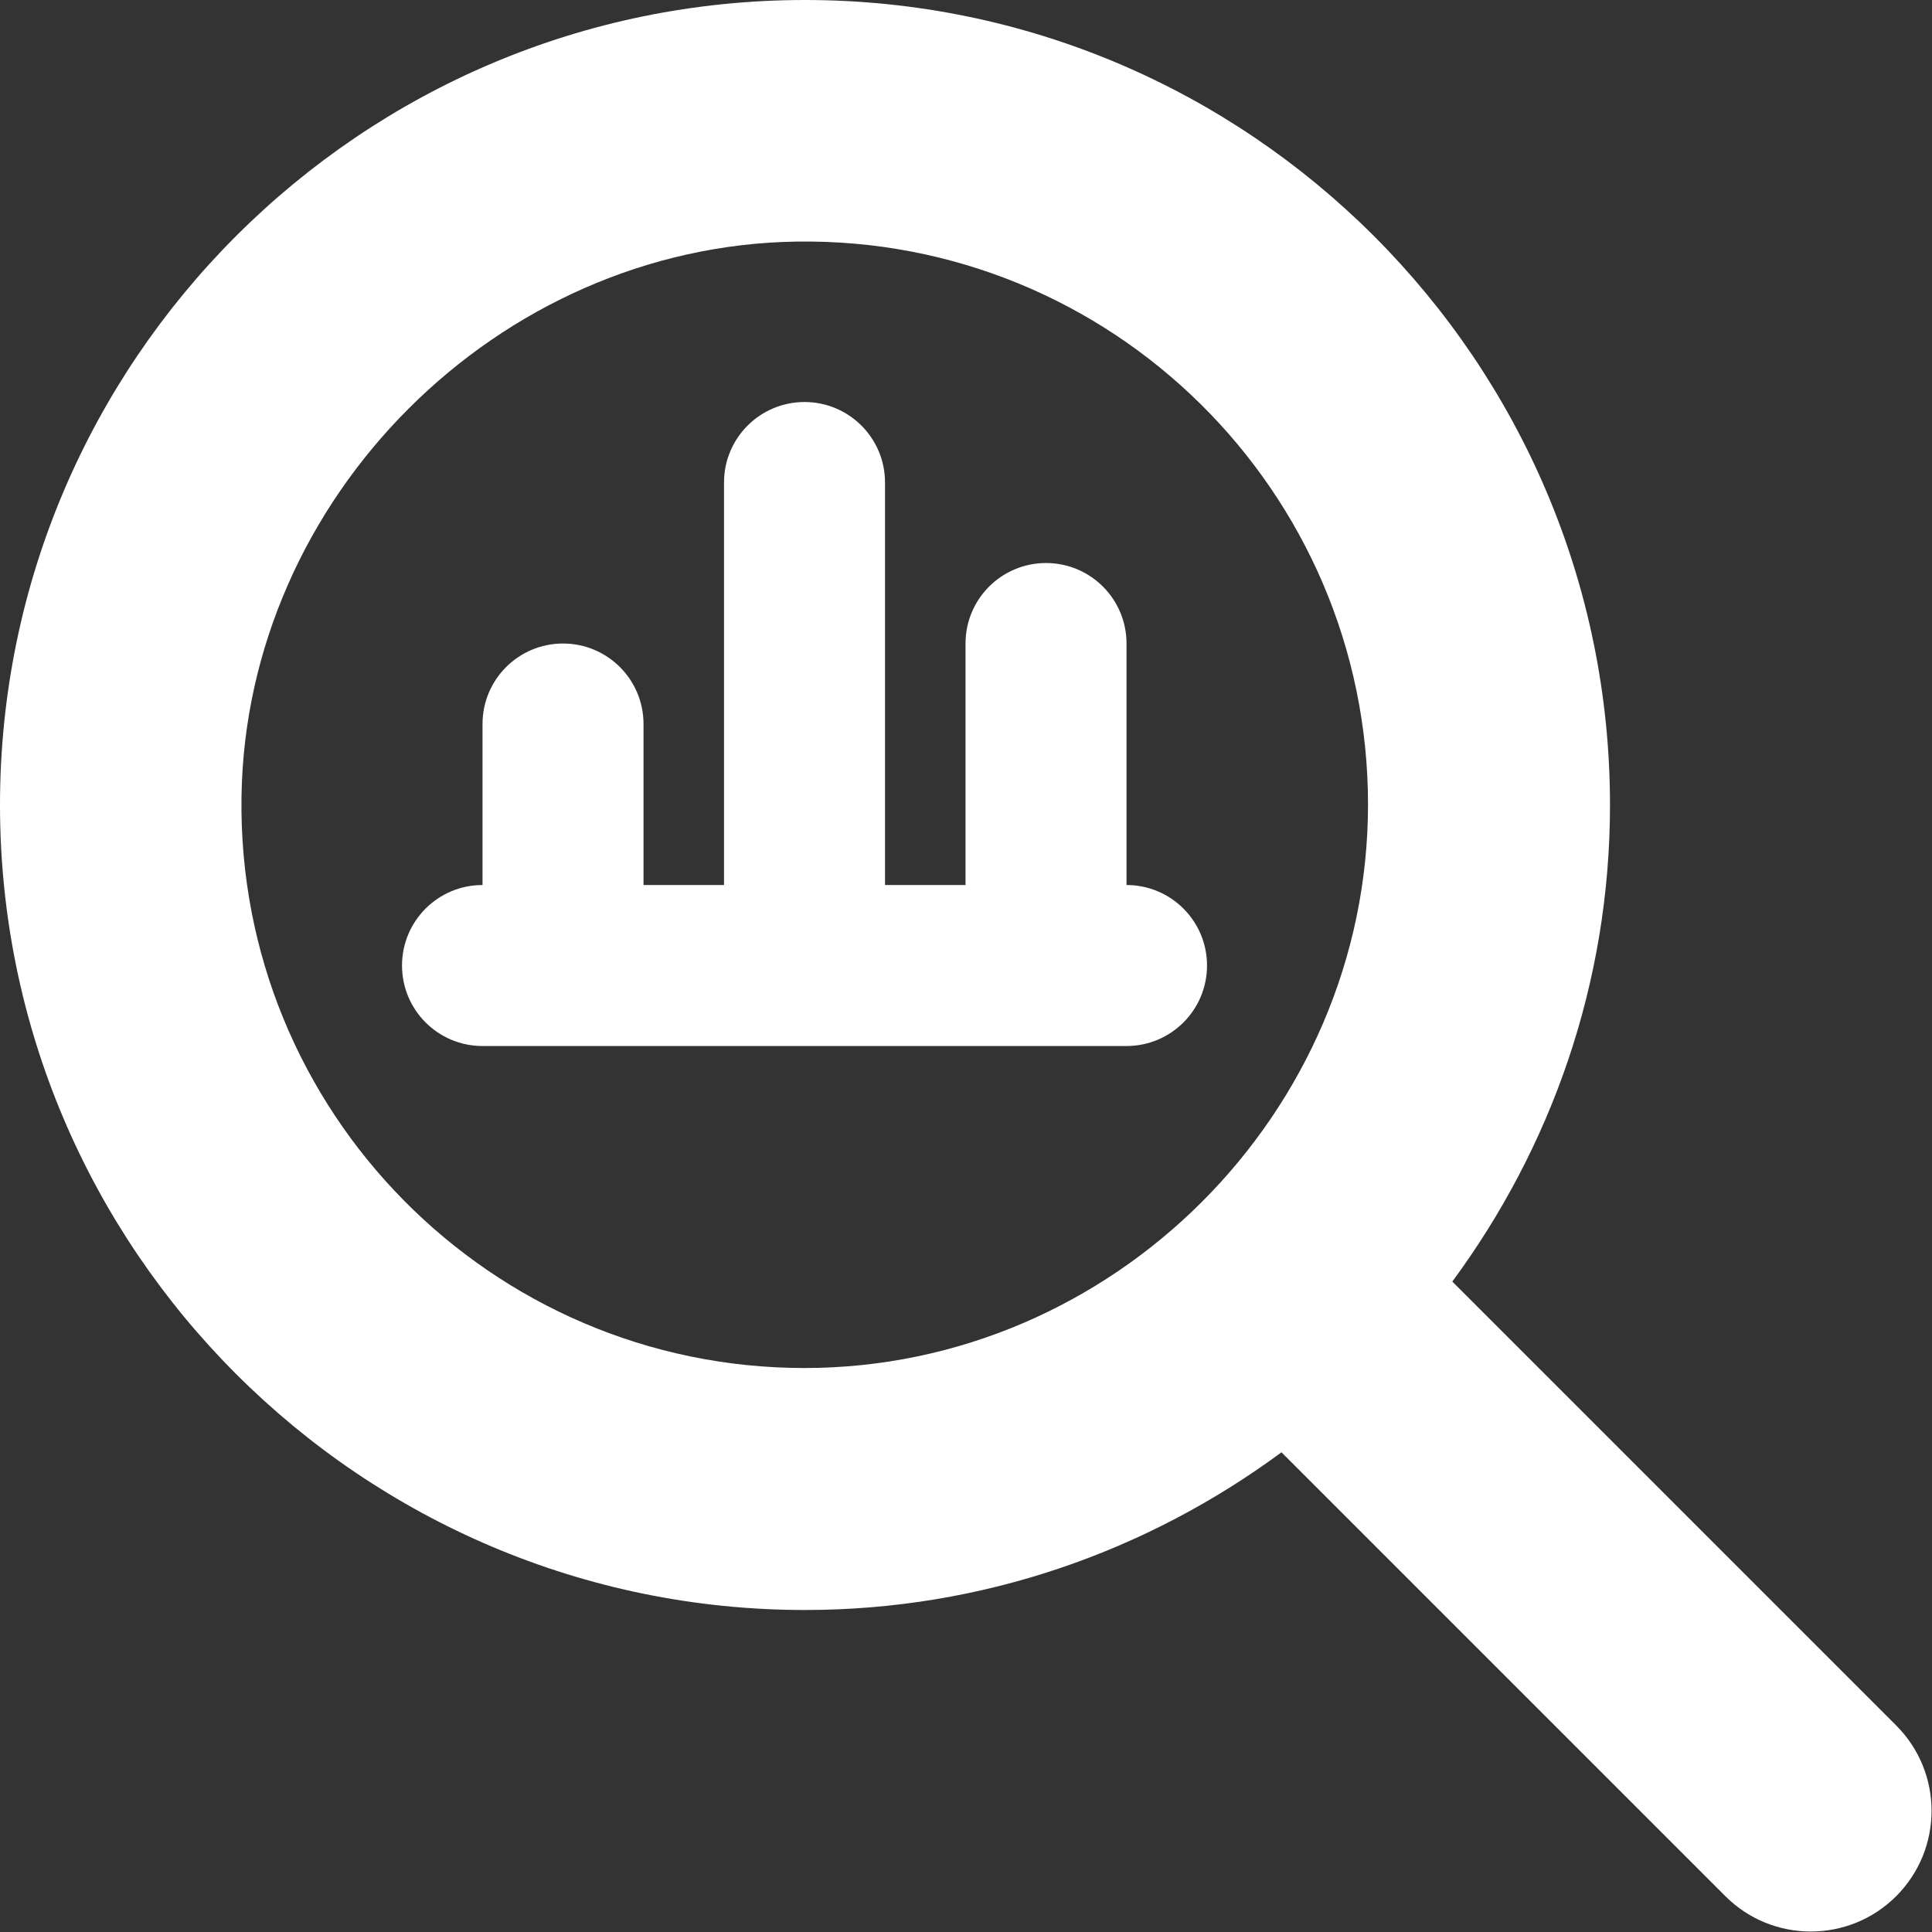 <svg width="24" height="24" viewBox="0 0 24 24" fill="none" xmlns="http://www.w3.org/2000/svg">
<rect x="0" y="0" width="24" height="24" fill="#333333" stroke="none"/>
<path d="M14.994 11.994C14.994 12.547 14.546 12.994 13.994 12.994H5.994C5.442 12.994 4.994 12.547 4.994 11.994C4.994 11.441 5.442 10.994 5.994 10.994V8.994C5.994 8.441 6.442 7.994 6.994 7.994C7.546 7.994 7.994 8.441 7.994 8.994V10.994H8.994V5.994C8.994 5.441 9.442 4.994 9.994 4.994C10.546 4.994 10.994 5.441 10.994 5.994V10.994H11.994V7.994C11.994 7.441 12.442 6.994 12.994 6.994C13.546 6.994 13.994 7.441 13.994 7.994V10.994C14.546 10.994 14.994 11.441 14.994 11.994ZM23.555 23.555C23.262 23.848 22.878 23.994 22.494 23.994C22.11 23.994 21.726 23.848 21.433 23.555L15.919 18.041C14.259 19.266 12.216 20 9.999 20C4.486 20 0 15.514 0 10C0 4.486 4.486 0 10 0C15.514 0 20 4.486 20 10C20 12.217 19.266 14.26 18.041 15.92L23.555 21.434C24.141 22.02 24.141 22.969 23.555 23.555ZM16.994 9.994C16.994 6.1 13.804 2.944 9.897 3.001C6.183 3.055 3.055 6.181 3 9.895C2.942 13.802 6.098 16.994 9.993 16.994C13.824 16.994 16.994 13.825 16.994 9.994Z" fill="white"/>
</svg>
